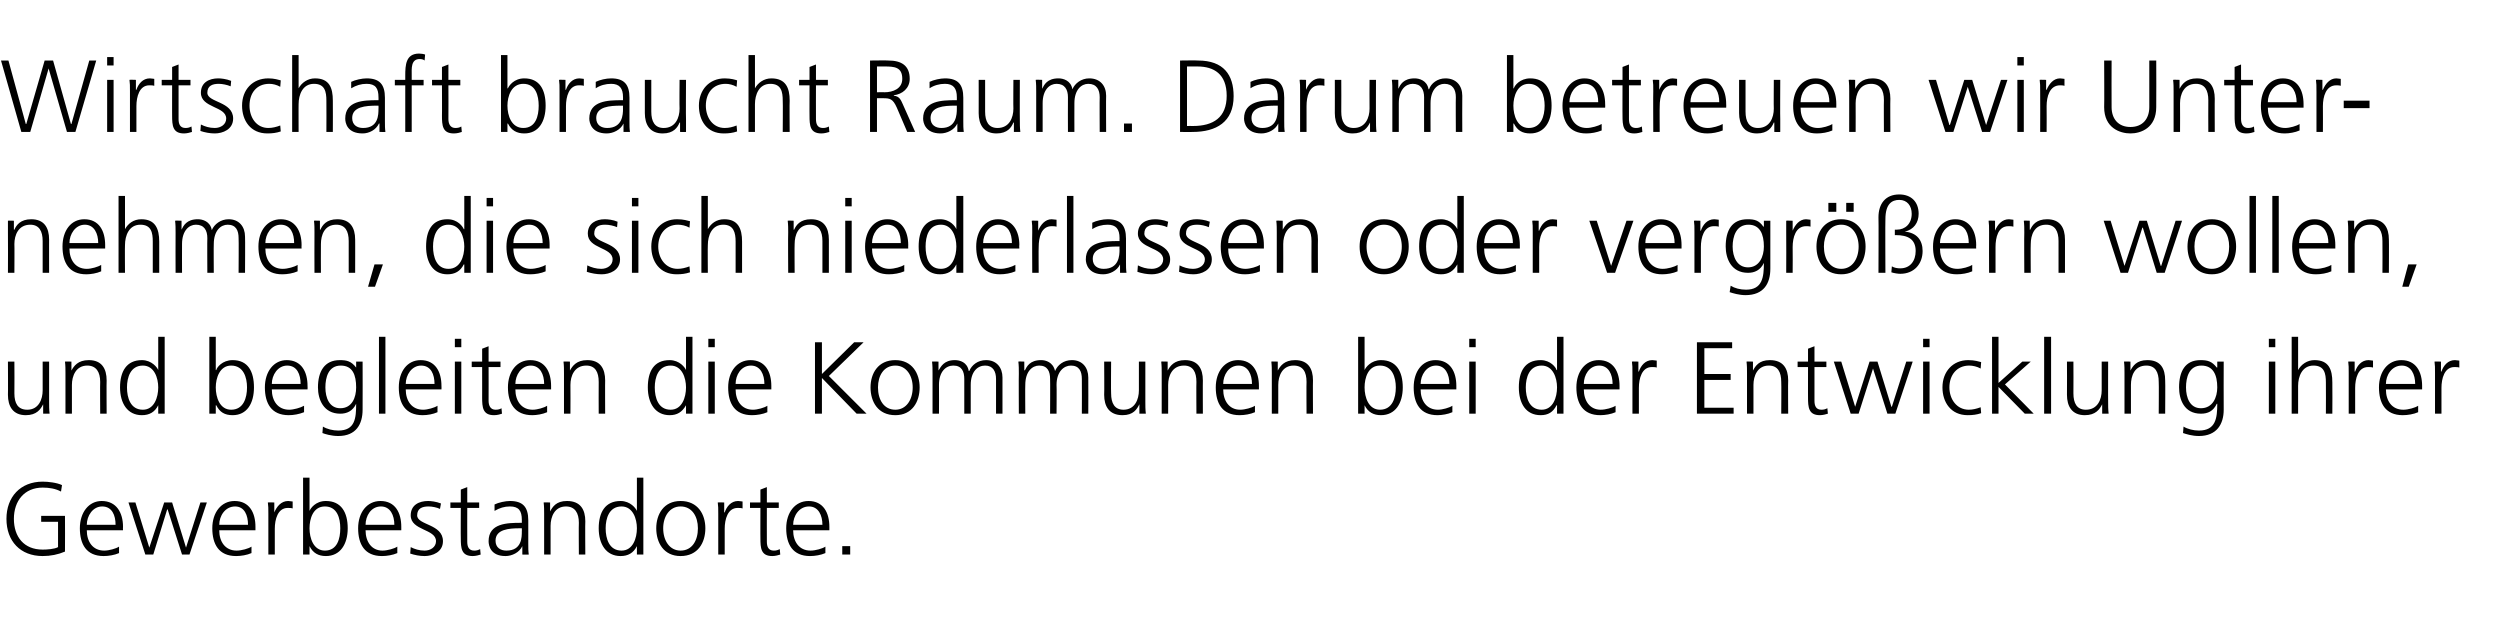 <?xml version="1.0" standalone="no"?><!DOCTYPE svg PUBLIC "-//W3C//DTD SVG 1.1//EN" "http://www.w3.org/Graphics/SVG/1.1/DTD/svg11.dtd"><svg xmlns="http://www.w3.org/2000/svg" version="1.1" width="504px" height="129.1px" viewBox="0 -2 504 129.1" style="top:-2px"><desc>Wirtschaft braucht Raum Darum betreuen wir Unternehmen, die sich niederlassen oder vergrößern wollen, und begleiten</desc><defs/><g id="Polygon65893"><path d="m11.7 103.2H8.3V102h4.8s.03 7.18 0 7.2c-1.4.6-2.9.9-4.5.9c-4.5 0-7.3-3-7.3-7.5c0-4.4 2.8-7.5 7.3-7.5c1.1 0 2.9.2 3.9.7l-.2 1.3c-1.1-.6-2.4-.8-3.7-.8c-3.7 0-5.8 2.7-5.8 6.3c0 3.6 2 6.2 5.8 6.2c.9 0 2.4-.1 3.1-.5v-5.1zm12.3 6.3c-.9.4-2.1.6-3.1.6c-3.5 0-4.8-2.4-4.8-5.6c0-3.2 1.8-5.5 4.4-5.5c3 0 4.3 2.4 4.3 5.2c-.04.05 0 .7 0 .7h-7.3c0 2.3 1.2 4.1 3.5 4.1c1 0 2.4-.4 3-.8v1.3zm-.7-5.7c0-1.9-.7-3.7-2.7-3.7c-1.9 0-3.1 1.9-3.1 3.7h5.8zm14.9 6h-1.5l-2.9-9.1h-.1l-2.8 9.1h-1.6l-3.4-10.5h1.4l2.8 9.1l3-9.1h1.6l2.8 9.1l2.9-9.1h1.3l-3.5 10.5zm12.5-.3c-.9.4-2.1.6-3.1.6c-3.5 0-4.8-2.4-4.8-5.6c0-3.2 1.8-5.5 4.5-5.5c3 0 4.2 2.4 4.2 5.2c-.02.05 0 .7 0 .7h-7.3c0 2.3 1.2 4.1 3.5 4.1c1 0 2.4-.4 3-.8v1.3zm-.7-5.7c0-1.9-.7-3.7-2.6-3.7c-2 0-3.2 1.9-3.2 3.7h5.8zm4.1-2.2c0-1.1 0-1.6-.1-2.3c0-.05 1.3 0 1.3 0v2s.05-.02 0 0c.5-1.2 1.4-2.3 2.8-2.3c.3 0 .6.1.9.1v1.4c-.3-.1-.6-.1-1-.1c-2 0-2.6 2.3-2.6 4.2v5.2h-1.3v-8.2zm7-7.3h1.3v6.7s.01.03 0 0c.2-.5 1.2-2 3.3-2c3.1 0 4.4 2.3 4.4 5.5c0 3.2-1.5 5.6-4.4 5.6c-1.5 0-2.6-.6-3.3-2c.01.05 0 0 0 0v1.7h-1.3V94.3zm4.4 5.8c-2.4 0-3.1 2.5-3.1 4.4c0 2 .8 4.5 3.1 4.5c2.5 0 3.1-2.4 3.1-4.5c0-2-.6-4.4-3.1-4.4zm14.6 9.4c-.9.4-2.1.6-3.1.6c-3.5 0-4.8-2.4-4.8-5.6c0-3.2 1.8-5.5 4.5-5.5c3 0 4.2 2.4 4.2 5.2v.7s-7.24.01-7.2 0c0 2.3 1.2 4.1 3.4 4.1c1 0 2.4-.4 3-.8v1.3zm-.6-5.7c0-1.9-.8-3.7-2.7-3.7c-2 0-3.1 1.9-3.1 3.7h5.8zm3.3 4.5c.8.4 1.7.7 2.8.7c1.2 0 2.3-.7 2.3-1.9c0-2.5-5.1-2.1-5.1-5.2c0-2.1 1.7-2.9 3.5-2.9c.5 0 1.6.1 2.6.5l-.2 1.1c-.6-.3-1.6-.5-2.3-.5c-1.3 0-2.3.4-2.3 1.8c0 2 5.2 1.7 5.2 5.2c0 2.2-2.1 3-3.7 3c-1 0-2-.2-2.9-.5l.1-1.3zm13.8-7.9h-2.4s-.02 6.81 0 6.8c0 1 .3 1.8 1.4 1.8c.5 0 .8-.1 1.2-.3l.1 1.1c-.3.1-1 .3-1.6.3c-2.3 0-2.4-1.6-2.4-3.6c-.03.05 0-6.1 0-6.1h-2.1v-1.1h2.1v-2.6l1.3-.5v3.1h2.4v1.1zm8.7 7.7s0 .03 0 0c-.6 1.3-2.1 2-3.4 2c-3 0-3.4-2.1-3.4-3c0-3.6 3.7-3.7 6.5-3.7c-.03-.02.2 0 .2 0c0 0 .02-.56 0-.6c0-1.8-.6-2.7-2.4-2.7c-1.1 0-2.1.3-3.1.9v-1.3c.8-.4 2.2-.7 3.1-.7c2.6 0 3.7 1.2 3.7 3.9v4.7c0 .9 0 1.5.1 2.2c.02.02-1.3 0-1.3 0v-1.7zm-.1-3.6h-.4c-2.2 0-4.9.2-4.9 2.5c0 1.4 1 2 2.2 2c3.1 0 3.1-2.7 3.1-3.9c.02.04 0-.6 0-.6zm4.5-2.8c0-.8 0-1.6-.1-2.4c.02-.05 1.3 0 1.3 0v1.8s.02.04 0 0c.5-.9 1.2-2.1 3.4-2.1c2.7 0 3.7 1.7 3.7 4.1c-.05-.04 0 6.7 0 6.7h-1.3s-.05-6.4 0-6.4c0-2-.8-3.3-2.6-3.3c-2.3 0-3.1 2.1-3.1 3.9v5.8h-1.3v-8.1zm20 8.1h-1.3v-1.7s-.04.05 0 0c-.7 1.4-1.8 2-3.3 2c-2.9 0-4.4-2.4-4.4-5.6c0-3.2 1.3-5.5 4.4-5.5c2 0 3.1 1.5 3.3 2c-.04.03 0 0 0 0v-6.7h1.3v15.5zm-4.4-.8c2.3 0 3.1-2.5 3.1-4.5c0-1.9-.8-4.4-3.1-4.4c-2.5 0-3.2 2.4-3.2 4.4c0 2.1.7 4.5 3.2 4.5zm11.9-10c3.5 0 5 2.7 5 5.5c0 2.9-1.5 5.6-5 5.6c-3.4 0-4.9-2.7-4.9-5.6c0-2.8 1.5-5.5 4.9-5.5zm0 10c2.3 0 3.5-2 3.5-4.5c0-2.4-1.2-4.4-3.5-4.4c-2.2 0-3.5 2-3.5 4.4c0 2.5 1.3 4.5 3.5 4.5zm7.6-7.4c0-1.1 0-1.6-.1-2.3c.02-.05 1.3 0 1.3 0v2s.06-.02.1 0c.4-1.2 1.3-2.3 2.7-2.3c.3 0 .7.1.9.1v1.4c-.3-.1-.6-.1-1-.1c-2 0-2.6 2.3-2.6 4.2v5.2h-1.3v-8.2zm12.2-1.2h-2.4s-.02 6.81 0 6.8c0 1 .3 1.8 1.4 1.8c.5 0 .8-.1 1.2-.3l.1 1.1c-.3.1-1 .3-1.6.3c-2.3 0-2.4-1.6-2.4-3.6c-.02.05 0-6.1 0-6.1h-2.1v-1.1h2.1v-2.6l1.3-.5v3.1h2.4v1.1zm9.4 9.1c-.9.4-2.1.6-3.1.6c-3.5 0-4.8-2.4-4.8-5.6c0-3.2 1.8-5.5 4.5-5.5c3 0 4.2 2.4 4.2 5.2c-.02.05 0 .7 0 .7h-7.3c0 2.3 1.2 4.1 3.5 4.1c1 0 2.4-.4 3-.8v1.3zm-.6-5.7c0-1.9-.8-3.7-2.7-3.7c-2 0-3.2 1.9-3.2 3.7h5.9zm4 4.3h1.6v1.7h-1.6v-1.7z" stroke="none" fill="#000"/></g><g id="Polygon65892"><path d="m9.9 78.9c0 .8 0 1.7.1 2.5c-.03.02-1.3 0-1.3 0v-1.9s-.03.04 0 0c-.5 1-1.3 2.2-3.5 2.2c-2.6 0-3.6-1.8-3.6-4.1c.04.01 0-6.7 0-6.7h1.3s.04 6.38 0 6.4c0 2 .7 3.3 2.6 3.3c2.3 0 3.1-2.1 3.1-3.9v-5.8h1.3v8zm3.3-5.6c0-.8 0-1.6-.1-2.4c.03-.05 1.3 0 1.3 0v1.8s.03.04 0 0c.5-.9 1.3-2.1 3.5-2.1c2.6 0 3.6 1.7 3.6 4.1c-.04-.04 0 6.7 0 6.7h-1.3s-.04-6.4 0-6.4c0-2-.8-3.3-2.6-3.3c-2.3 0-3.1 2.1-3.1 3.9v5.8h-1.3v-8.1zm20 8.1h-1.3v-1.7s-.03.05 0 0c-.7 1.4-1.8 2-3.3 2c-2.9 0-4.4-2.4-4.4-5.6c0-3.2 1.3-5.5 4.4-5.5c2 0 3.1 1.5 3.3 2c-.03.03 0 0 0 0v-6.7h1.3v15.5zm-4.4-.8c2.3 0 3.1-2.5 3.1-4.5c0-1.9-.8-4.4-3.1-4.4c-2.5 0-3.2 2.4-3.2 4.4c0 2.1.7 4.5 3.2 4.5zm13.4-14.7h1.3v6.7s.06.03.1 0c.1-.5 1.2-2 3.3-2c3.1 0 4.3 2.3 4.3 5.5c0 3.2-1.4 5.6-4.3 5.6c-1.6 0-2.6-.6-3.3-2c-.04.05-.1 0-.1 0v1.7h-1.3V65.9zm4.4 5.8c-2.3 0-3.1 2.5-3.1 4.4c0 2 .8 4.5 3.1 4.5c2.5 0 3.2-2.4 3.2-4.5c0-2-.7-4.4-3.2-4.4zm14.7 9.4c-1 .4-2.1.6-3.1.6c-3.5 0-4.8-2.4-4.8-5.6c0-3.2 1.8-5.5 4.4-5.5c3 0 4.2 2.4 4.2 5.2c.04.05 0 .7 0 .7c0 0-7.19.01-7.2 0c0 2.3 1.2 4.1 3.5 4.1c.9 0 2.3-.4 3-.8v1.3zm-.7-5.7c0-1.9-.7-3.7-2.7-3.7c-1.9 0-3.1 1.9-3.1 3.7h5.8zm8 4.9c2.4 0 3.2-2.2 3.2-4.2c0-2.5-.7-4.4-3.1-4.4c-2.5 0-3.1 2.4-3.1 4.4c0 2.1.8 4.2 3 4.2zm4.5.3c0 2.9-1.3 5.3-4.9 5.3c-1.4 0-2.7-.4-3.2-.6l.1-1.3c.8.5 2 .8 3.1.8c3.4 0 3.6-2.5 3.6-5.4c-.7 1.5-1.9 2-3.2 2c-3.4 0-4.5-2.9-4.5-5.3c0-3.2 1.3-5.5 4.4-5.5c1.4 0 2.3.2 3.3 1.5c-.02-.05 0 0 0 0v-1.2h1.3s.03 9.66 0 9.7zm3.3-14.7h1.3v15.5h-1.3V65.9zm11.8 15.2c-.9.4-2 .6-3 .6c-3.5 0-4.8-2.4-4.8-5.6c0-3.2 1.7-5.5 4.4-5.5c3 0 4.2 2.4 4.2 5.2c.03.05 0 .7 0 .7c0 0-7.2.01-7.2 0c0 2.3 1.2 4.1 3.5 4.1c.9 0 2.3-.4 2.9-.8v1.3zm-.6-5.7c0-1.9-.7-3.7-2.7-3.7c-1.9 0-3.1 1.9-3.1 3.7h5.8zm4.1-4.5h1.3v10.5h-1.3V70.9zM93 68h-1.3v-1.7h1.3v1.7zm7.9 4h-2.4s.02 6.81 0 6.8c0 1 .4 1.8 1.4 1.8c.5 0 .9-.1 1.2-.3l.1 1.1c-.3.1-.9.3-1.6.3c-2.3 0-2.4-1.6-2.4-3.6c.01.05 0-6.1 0-6.1h-2.1v-1.1h2.1v-2.6l1.3-.5v3.1h2.4v1.1zm9.4 9.1c-.9.4-2.1.6-3 .6c-3.5 0-4.9-2.4-4.9-5.6c0-3.2 1.8-5.5 4.5-5.5c3 0 4.2 2.4 4.2 5.2v.7s-7.22.01-7.2 0c0 2.3 1.2 4.1 3.5 4.1c.9 0 2.3-.4 2.9-.8v1.3zm-.6-5.7c0-1.9-.8-3.7-2.7-3.7c-1.9 0-3.1 1.9-3.1 3.7h5.8zm4-2.1c0-.8 0-1.6-.1-2.4c.04-.05 1.3 0 1.3 0v1.8s.04.04 0 0c.5-.9 1.3-2.1 3.5-2.1c2.6 0 3.6 1.7 3.6 4.1c-.03-.04 0 6.7 0 6.7h-1.3s-.03-6.4 0-6.4c0-2-.7-3.3-2.5-3.3c-2.4 0-3.2 2.1-3.2 3.9c.03-.02 0 5.8 0 5.8h-1.3s.02-8.06 0-8.1zm25.9 8.1h-1.3v-1.7s-.05.05 0 0c-.8 1.4-1.8 2-3.3 2c-2.9 0-4.4-2.4-4.4-5.6c0-3.2 1.2-5.5 4.4-5.5c2 0 3.1 1.5 3.3 2c-.05.03 0 0 0 0v-6.7h1.3v15.5zm-4.4-.8c2.3 0 3.1-2.5 3.1-4.5c0-1.9-.8-4.4-3.1-4.4c-2.5 0-3.2 2.4-3.2 4.4c0 2.1.7 4.5 3.2 4.5zm7.6-9.7h1.3v10.5h-1.3V70.9zm1.3-2.9h-1.3v-1.7h1.3v1.7zm10.6 13.1c-.9.4-2.1.6-3.1.6c-3.5 0-4.8-2.4-4.8-5.6c0-3.2 1.8-5.5 4.5-5.5c3 0 4.2 2.4 4.2 5.2v.7s-7.23.01-7.2 0c0 2.3 1.2 4.1 3.5 4.1c.9 0 2.3-.4 2.9-.8v1.3zm-.6-5.7c0-1.9-.8-3.7-2.7-3.7c-2 0-3.1 1.9-3.1 3.7h5.8zm10.2-8.4h1.4v6.4l6.5-6.4h1.9l-7 6.8l7.6 7.6h-2l-7-7.2v7.2h-1.4V67zm16.2 3.6c3.4 0 4.9 2.7 4.9 5.5c0 2.9-1.5 5.6-4.9 5.6c-3.5 0-5-2.7-5-5.6c0-2.8 1.5-5.5 5-5.5zm0 10c2.2 0 3.5-2 3.5-4.5c0-2.4-1.3-4.4-3.5-4.4c-2.3 0-3.5 2-3.5 4.4c0 2.5 1.2 4.5 3.5 4.5zm20.3.8v-7c0-1.5-.6-2.7-2.2-2.7c-1.5 0-2.9 1.2-2.9 3.9v5.8h-1.3v-7c0-1.5-.5-2.7-2.2-2.7c-1.5 0-2.9 1.2-2.9 3.9c.03-.02 0 5.8 0 5.8H188s.02-8.06 0-8.1c0-.8 0-1.6-.1-2.4c.04-.05 1.3 0 1.3 0v1.7s.04.05 0 .1c.5-.8 1.1-2.1 3.3-2.1c1 0 2.5.4 2.8 2.2h.1c.5-1.2 1.7-2.2 3.4-2.2c2.1 0 3.3 1.5 3.3 3.5v7.3h-1.3zm17.3 0s.03-7.01 0-7c0-1.5-.5-2.7-2.2-2.7c-1.4 0-2.9 1.2-2.9 3.9c.05-.02 0 5.8 0 5.8h-1.3s.04-7.01 0-7c0-1.5-.5-2.7-2.2-2.7c-1.4 0-2.8 1.2-2.8 3.9c-.04-.02 0 5.8 0 5.8h-1.3s-.04-8.06 0-8.1c0-.8 0-1.6-.1-2.4c-.03-.05 1.2 0 1.2 0v1.7s.08.05.1.1c.4-.8 1-2.1 3.3-2.1c.9 0 2.4.4 2.8 2.2c.5-1.2 1.7-2.2 3.4-2.2c2.1 0 3.3 1.5 3.3 3.5c.03.05 0 7.3 0 7.3h-1.3zm12.8-2.5c0 .8 0 1.7.1 2.5c-.02.02-1.3 0-1.3 0v-1.9s-.02.04 0 0c-.5 1-1.2 2.2-3.4 2.2c-2.7 0-3.7-1.8-3.7-4.1c.05.01 0-6.7 0-6.7h1.4s-.05 6.38 0 6.4c0 2 .7 3.3 2.5 3.3c2.3 0 3.1-2.1 3.1-3.9v-5.8h1.3v8zm3.3-5.6c0-.8 0-1.6-.1-2.4c.03-.05 1.3 0 1.3 0v1.8s.04.04 0 0c.5-.9 1.3-2.1 3.5-2.1c2.6 0 3.6 1.7 3.6 4.1c-.03-.04 0 6.7 0 6.7h-1.3s-.04-6.4 0-6.4c0-2-.7-3.3-2.5-3.3c-2.4 0-3.2 2.1-3.2 3.9c.02-.02 0 5.8 0 5.8h-1.3s.02-8.06 0-8.1zm18.8 7.8c-.9.4-2.1.6-3.1.6c-3.5 0-4.8-2.4-4.8-5.6c0-3.2 1.8-5.5 4.5-5.5c3 0 4.2 2.4 4.2 5.2v.7s-7.24.01-7.2 0c0 2.3 1.2 4.1 3.4 4.1c1 0 2.4-.4 3-.8v1.3zm-.6-5.7c0-1.9-.8-3.7-2.7-3.7c-2 0-3.1 1.9-3.1 3.7h5.8zm4-2.1c0-.8 0-1.6-.1-2.4c.03-.05 1.3 0 1.3 0v1.8s.03.04 0 0c.5-.9 1.3-2.1 3.5-2.1c2.6 0 3.6 1.7 3.6 4.1c-.04-.04 0 6.7 0 6.7h-1.3s-.04-6.4 0-6.4c0-2-.7-3.3-2.6-3.3c-2.3 0-3.1 2.1-3.1 3.9v5.8h-1.3v-8.1zm17.4-7.4h1.3v6.7s.03.03 0 0c.2-.5 1.3-2 3.3-2c3.1 0 4.4 2.3 4.4 5.5c0 3.2-1.5 5.6-4.4 5.6c-1.5 0-2.6-.6-3.3-2c.03.05 0 0 0 0v1.7h-1.3V65.9zm4.4 5.8c-2.4 0-3.1 2.5-3.1 4.4c0 2 .8 4.5 3.1 4.5c2.5 0 3.2-2.4 3.2-4.5c0-2-.7-4.4-3.2-4.4zm14.6 9.4c-.9.4-2.1.6-3 .6c-3.5 0-4.8-2.4-4.8-5.6c0-3.2 1.7-5.5 4.4-5.5c3 0 4.2 2.4 4.2 5.2c.02.05 0 .7 0 .7c0 0-7.22.01-7.2 0c0 2.3 1.2 4.1 3.5 4.1c.9 0 2.3-.4 2.9-.8v1.3zm-.6-5.7c0-1.9-.8-3.7-2.7-3.7c-1.9 0-3.1 1.9-3.1 3.7h5.8zm4-4.5h1.3v10.5h-1.3V70.9zm1.3-2.9h-1.3v-1.7h1.3v1.7zm17.7 13.4h-1.3v-1.7s-.05.05-.1 0c-.7 1.4-1.7 2-3.2 2c-3 0-4.4-2.4-4.4-5.6c0-3.2 1.2-5.5 4.4-5.5c2 0 3.1 1.5 3.2 2c.05.03.1 0 .1 0v-6.7h1.3v15.5zm-4.4-.8c2.3 0 3.1-2.5 3.1-4.5c0-1.9-.8-4.4-3.1-4.4c-2.5 0-3.2 2.4-3.2 4.4c0 2.1.7 4.5 3.2 4.5zm14.9.5c-.9.4-2.1.6-3.1.6c-3.5 0-4.8-2.4-4.8-5.6c0-3.2 1.8-5.5 4.5-5.5c3 0 4.2 2.4 4.2 5.2v.7s-7.25.01-7.2 0c0 2.3 1.2 4.1 3.4 4.1c1 0 2.4-.4 3-.8v1.3zm-.6-5.7c0-1.9-.8-3.7-2.7-3.7c-2 0-3.1 1.9-3.1 3.7h5.8zm4-2.2c0-1.1 0-1.6-.1-2.3c.02-.05 1.3 0 1.3 0v2s.06-.02.1 0c.4-1.2 1.3-2.3 2.7-2.3c.3 0 .7.1.9.1v1.4c-.3-.1-.6-.1-1-.1c-2 0-2.6 2.3-2.6 4.2v5.2h-1.3v-8.2zm13-6.2h7.1v1.2h-5.6v5.2h5.3v1.2h-5.3v5.6h5.9v1.2h-7.4V67zm10.1 6.3c0-.8 0-1.6-.1-2.4c.02-.05 1.3 0 1.3 0v1.8s.02.04 0 0c.5-.9 1.2-2.1 3.4-2.1c2.7 0 3.7 1.7 3.7 4.1c-.05-.04 0 6.7 0 6.7h-1.4s.05-6.4 0-6.4c0-2-.7-3.3-2.5-3.3c-2.3 0-3.1 2.1-3.1 3.9v5.8h-1.3v-8.1zm16-1.3h-2.4v6.8c0 1 .3 1.8 1.4 1.8c.5 0 .8-.1 1.2-.3l.1 1.1c-.3.1-1 .3-1.6.3c-2.3 0-2.4-1.6-2.4-3.6c-.01.05 0-6.1 0-6.1h-2.1v-1.1h2.1v-2.6l1.3-.5v3.1h2.4v1.1zm13.9 9.4h-1.6l-2.9-9.1l-2.9 9.1h-1.6l-3.4-10.5h1.5L374 80l2.9-9.1h1.6l2.8 9.1h.1l2.9-9.1h1.3l-3.5 10.5zm5.6-10.5h1.3v10.5h-1.3V70.9zM389 68h-1.3v-1.7h1.3v1.7zm10.3 4.3c-.7-.4-1.6-.6-2.3-.6c-2.5 0-4 1.9-4 4.4c0 2.4 1.5 4.5 3.9 4.5c.8 0 1.6-.2 2.4-.5l.1 1.2c-.9.3-1.7.4-2.7.4c-3.4 0-5.1-2.6-5.1-5.6c0-3.2 2.1-5.5 5.2-5.5c1.3 0 2.2.3 2.6.4l-.1 1.3zm2.3-6.4h1.3v9.3l4.8-4.3h1.7l-5.2 4.6l5.8 5.9h-1.8l-5.3-5.4v5.4h-1.3V65.9zm10.5 0h1.4v15.5h-1.4V65.9zm12.9 13c0 .8 0 1.7.1 2.5c-.04.02-1.3 0-1.3 0v-1.9s-.04.04 0 0c-.5 1-1.3 2.2-3.5 2.2c-2.6 0-3.6-1.8-3.6-4.1c.03.01 0-6.7 0-6.7h1.3s.03 6.38 0 6.4c0 2 .7 3.3 2.5 3.3c2.4 0 3.2-2.1 3.2-3.9c-.02 0 0-5.8 0-5.8h1.3s-.02 8.04 0 8zm3.3-5.6c0-.8 0-1.6-.1-2.4c.02-.05 1.3 0 1.3 0v1.8s.02.04 0 0c.5-.9 1.2-2.1 3.4-2.1c2.7 0 3.6 1.7 3.6 4.1c.05-.04 0 6.7 0 6.7h-1.3s.05-6.4 0-6.4c0-2-.7-3.3-2.5-3.3c-2.4 0-3.1 2.1-3.1 3.9v5.8h-1.3v-8.1zm15.4 7c2.4 0 3.3-2.2 3.3-4.2c0-2.5-.8-4.4-3.2-4.4c-2.5 0-3.1 2.4-3.1 4.4c0 2.1.8 4.2 3 4.2zm4.6.3c0 2.9-1.4 5.3-5 5.3c-1.4 0-2.6-.4-3.2-.6l.1-1.3c.8.5 2 .8 3.1.8c3.4 0 3.7-2.5 3.7-5.4h-.1c-.7 1.5-1.8 2-3.2 2c-3.4 0-4.4-2.9-4.4-5.3c0-3.2 1.2-5.5 4.3-5.5c1.4 0 2.3.2 3.3 1.5c.02-.05.1 0 .1 0v-1.2h1.3s-.03 9.66 0 9.7zm9.1-9.7h1.3v10.5h-1.3V70.9zm1.3-2.9h-1.3v-1.7h1.3v1.7zm3.3-2.1h1.3v6.7s.03.03 0 0c.6-1.1 1.8-2 3.3-2c2.9 0 3.6 1.9 3.6 4.5c.04 0 0 6.3 0 6.3h-1.3s.03-6.28 0-6.3c0-1.8-.3-3.4-2.5-3.4c-2.3 0-3.1 2.2-3.1 4.1v5.6H462V65.9zm11.5 7.3c0-1.1 0-1.6-.1-2.3c.02-.05 1.3 0 1.3 0v2s.06-.02.1 0c.4-1.2 1.3-2.3 2.7-2.3c.3 0 .7.1.9.1v1.4c-.3-.1-.6-.1-1-.1c-2 0-2.6 2.3-2.6 4.2v5.2h-1.3v-8.2zm14 7.9c-.9.4-2.1.6-3.1.6c-3.5 0-4.8-2.4-4.8-5.6c0-3.2 1.8-5.5 4.5-5.5c3 0 4.2 2.4 4.2 5.2c-.02.05 0 .7 0 .7H481c0 2.3 1.2 4.1 3.5 4.1c1 0 2.4-.4 3-.8v1.3zm-.6-5.7c0-1.9-.8-3.7-2.7-3.7c-2 0-3.2 1.9-3.2 3.7h5.9zm4-2.2c0-1.1 0-1.6-.1-2.3c.01-.05 1.3 0 1.3 0v2s.05-.02.1 0c.4-1.2 1.3-2.3 2.7-2.3c.3 0 .7.1.9.1v1.4c-.3-.1-.6-.1-1-.1c-2 0-2.6 2.3-2.6 4.2v5.2h-1.3v-8.2z" stroke="none" fill="#000"/></g><g id="Polygon65891"><path d="m1.6 44.9v-2.4c-.04-.05 1.2 0 1.2 0v1.8s.06.04.1 0c.4-.9 1.2-2.1 3.4-2.1c2.6 0 3.6 1.7 3.6 4.1c-.01-.04 0 6.7 0 6.7H8.6v-6.4c0-2-.7-3.3-2.5-3.3c-2.4 0-3.2 2.1-3.2 3.9c.04-.02 0 5.8 0 5.8H1.6s.04-8.06 0-8.1zm18.8 7.8c-.9.4-2.1.6-3 .6c-3.5 0-4.8-2.4-4.8-5.6c0-3.2 1.7-5.5 4.4-5.5c3 0 4.2 2.4 4.2 5.2c.02.05 0 .7 0 .7c0 0-7.21.01-7.2 0c0 2.3 1.2 4.1 3.5 4.1c.9 0 2.3-.4 2.9-.8v1.3zm-.6-5.7c0-1.9-.8-3.7-2.7-3.7c-1.9 0-3.1 1.9-3.1 3.7h5.8zm4.1-9.5h1.3v6.7s0 .03 0 0c.6-1.1 1.7-2 3.3-2c2.8 0 3.6 1.9 3.6 4.5v6.3h-1.3v-6.3c0-1.8-.3-3.4-2.5-3.4c-2.3 0-3.1 2.2-3.1 4.1c-.04-.04 0 5.6 0 5.6h-1.3V37.5zM48.1 53s.05-7.01 0-7c0-1.5-.5-2.7-2.2-2.7c-1.4 0-2.8 1.2-2.8 3.9c-.04-.02 0 5.8 0 5.8h-1.3s-.04-7.01 0-7c0-1.5-.6-2.7-2.3-2.7c-1.4 0-2.8 1.2-2.8 3.9c-.02-.02 0 5.8 0 5.8h-1.3s-.03-8.06 0-8.1c0-.8 0-1.6-.1-2.4c-.01-.05 1.3 0 1.3 0v1.8c.4-.8 1-2.1 3.3-2.1c.9 0 2.5.4 2.8 2.2c.5-1.2 1.8-2.2 3.4-2.2c2.1 0 3.3 1.5 3.3 3.5c.05.05 0 7.3 0 7.3h-1.3zm11.9-.3c-.9.4-2.1.6-3.1.6c-3.5 0-4.8-2.4-4.8-5.6c0-3.2 1.8-5.5 4.5-5.5c2.9 0 4.2 2.4 4.2 5.2c-.04.05 0 .7 0 .7h-7.3c0 2.3 1.2 4.1 3.5 4.1c1 0 2.4-.4 3-.8v1.3zm-.7-5.7c0-1.9-.7-3.7-2.7-3.7c-1.9 0-3.1 1.9-3.1 3.7h5.8zm4.1-2.1c0-.8 0-1.6-.1-2.4c-.01-.05 1.2 0 1.2 0v1.8s.09.04.1 0c.4-.9 1.2-2.1 3.4-2.1c2.6 0 3.6 1.7 3.6 4.1c.02-.04 0 6.7 0 6.7h-1.3s.02-6.4 0-6.4c0-2-.7-3.3-2.5-3.3c-2.4 0-3.1 2.1-3.1 3.9c-.03-.02 0 5.8 0 5.8h-1.3s-.03-8.06 0-8.1zm12.1 6.4h1.7l-1.6 4.5h-1.4l1.3-4.5zM94.9 53h-1.3v-1.7s-.07.05-.1 0c-.7 1.4-1.8 2-3.3 2c-2.9 0-4.3-2.4-4.3-5.6c0-3.2 1.2-5.5 4.3-5.5c2.1 0 3.1 1.5 3.3 2c.03.03.1 0 .1 0v-6.7h1.3V53zm-4.5-.8c2.4 0 3.2-2.5 3.2-4.5c0-1.9-.8-4.4-3.2-4.4c-2.4 0-3.1 2.4-3.1 4.4c0 2.1.7 4.5 3.1 4.5zm7.7-9.7h1.3V53h-1.3V42.5zm1.3-2.9h-1.3v-1.7h1.3v1.7zM110 52.7c-.9.4-2.1.6-3.1.6c-3.5 0-4.8-2.4-4.8-5.6c0-3.2 1.8-5.5 4.5-5.5c3 0 4.2 2.4 4.2 5.2c-.02.05 0 .7 0 .7h-7.3c0 2.3 1.3 4.1 3.5 4.1c1 0 2.4-.4 3-.8v1.3zm-.6-5.7c0-1.9-.8-3.7-2.7-3.7c-2 0-3.2 1.9-3.2 3.7h5.9zm9 4.5c.8.4 1.8.7 2.8.7c1.2 0 2.3-.7 2.3-1.9c0-2.5-5-2.1-5-5.2c0-2.1 1.7-2.9 3.4-2.9c.6 0 1.7.1 2.6.5l-.1 1.1c-.7-.3-1.6-.5-2.4-.5c-1.3 0-2.2.4-2.2 1.8c0 2 5.2 1.7 5.2 5.2c0 2.2-2.1 3-3.7 3c-1 0-2.1-.2-3-.5l.1-1.3zm9-9h1.3V53h-1.3V42.5zm1.3-2.9h-1.3v-1.7h1.3v1.7zm10.3 4.3c-.7-.4-1.6-.6-2.3-.6c-2.5 0-4 1.9-4 4.4c0 2.4 1.5 4.5 3.9 4.5c.8 0 1.6-.2 2.4-.5l.1 1.2c-.9.3-1.7.4-2.7.4c-3.4 0-5.1-2.6-5.1-5.6c0-3.2 2.1-5.5 5.2-5.5c1.3 0 2.2.3 2.6.4l-.1 1.3zm2.4-6.4h1.3v6.7s0 .03 0 0c.6-1.1 1.7-2 3.3-2c2.8 0 3.6 1.9 3.6 4.5v6.3h-1.3v-6.3c0-1.8-.4-3.4-2.5-3.4c-2.3 0-3.1 2.2-3.1 4.1c-.04-.04 0 5.6 0 5.6h-1.3V37.5zm17.5 7.4c0-.8 0-1.6-.1-2.4c-.03-.05 1.2 0 1.2 0v1.8s.07.04.1 0c.4-.9 1.2-2.1 3.4-2.1c2.6 0 3.6 1.7 3.6 4.1v6.7h-1.3v-6.4c0-2-.7-3.3-2.5-3.3c-2.4 0-3.1 2.1-3.1 3.9c-.04-.02 0 5.8 0 5.8h-1.3s-.05-8.06 0-8.1zm11.5-2.4h1.3V53h-1.3V42.5zm1.3-2.9h-1.3v-1.7h1.3v1.7zm10.6 13.1c-.9.4-2.1.6-3.1.6c-3.5 0-4.8-2.4-4.8-5.6c0-3.2 1.8-5.5 4.5-5.5c2.9 0 4.2 2.4 4.2 5.2c-.03.05 0 .7 0 .7h-7.3c0 2.3 1.2 4.1 3.5 4.1c1 0 2.4-.4 3-.8v1.3zm-.7-5.7c0-1.9-.7-3.7-2.7-3.7c-1.9 0-3.1 1.9-3.1 3.7h5.8zm12.6 6h-1.4v-1.7s.01.05 0 0c-.7 1.4-1.8 2-3.3 2c-2.9 0-4.3-2.4-4.3-5.6c0-3.2 1.2-5.5 4.3-5.5c2.1 0 3.1 1.5 3.3 2c.01.03 0 0 0 0v-6.7h1.4V53zm-4.5-.8c2.3 0 3.1-2.5 3.1-4.5c0-1.9-.8-4.4-3.1-4.4c-2.5 0-3.1 2.4-3.1 4.4c0 2.1.6 4.5 3.1 4.5zm15 .5c-.9.4-2.1.6-3.1.6c-3.5 0-4.8-2.4-4.8-5.6c0-3.2 1.8-5.5 4.4-5.5c3 0 4.3 2.4 4.3 5.2c-.05.05 0 .7 0 .7h-7.3c0 2.3 1.2 4.1 3.5 4.1c1 0 2.3-.4 3-.8v1.3zM204 47c0-1.9-.7-3.7-2.7-3.7c-1.9 0-3.1 1.9-3.1 3.7h5.8zm4.1-2.2c0-1.1 0-1.6-.1-2.3c-.02-.05 1.3 0 1.3 0v2s.02-.02 0 0c.5-1.2 1.4-2.3 2.7-2.3c.3 0 .7.1 1 .1v1.4c-.3-.1-.7-.1-1-.1c-2.1 0-2.6 2.3-2.6 4.2c-.04 0 0 5.2 0 5.2h-1.3s-.04-8.19 0-8.2zm7-7.3h1.3V53h-1.3V37.5zm10.7 13.8s-.05.03 0 0c-.6 1.3-2.1 2-3.4 2c-3 0-3.5-2.1-3.5-3c0-3.6 3.8-3.7 6.5-3.7c.02-.02.3 0 .3 0c0 0-.03-.56 0-.6c0-1.8-.7-2.7-2.4-2.7c-1.1 0-2.2.3-3.1.9v-1.3c.8-.4 2.1-.7 3.1-.7c2.6 0 3.7 1.2 3.7 3.9v4.7c0 .9 0 1.5.1 2.2c-.02.02-1.3 0-1.3 0v-1.7zm-.1-3.6h-.4c-2.3 0-5 .2-5 2.5c0 1.4 1 2 2.2 2c3.1 0 3.2-2.7 3.2-3.9c-.03.04 0-.6 0-.6zm3.7 3.8c.8.4 1.7.7 2.8.7c1.2 0 2.3-.7 2.3-1.9c0-2.5-5.1-2.1-5.1-5.2c0-2.1 1.7-2.9 3.5-2.9c.5 0 1.6.1 2.6.5l-.2 1.1c-.6-.3-1.6-.5-2.3-.5c-1.3 0-2.3.4-2.3 1.8c0 2 5.2 1.7 5.2 5.2c0 2.2-2.1 3-3.7 3c-1 0-2-.2-2.9-.5l.1-1.3zm8.4 0c.8.4 1.7.7 2.7.7c1.3 0 2.4-.7 2.4-1.9c0-2.5-5.1-2.1-5.1-5.2c0-2.1 1.7-2.9 3.4-2.9c.6 0 1.7.1 2.7.5l-.2 1.1c-.7-.3-1.6-.5-2.3-.5c-1.4 0-2.3.4-2.3 1.8c0 2 5.2 1.7 5.2 5.2c0 2.2-2.1 3-3.7 3c-1 0-2-.2-2.9-.5l.1-1.3zm16.2 1.2c-.9.4-2.1.6-3 .6c-3.6 0-4.9-2.4-4.9-5.6c0-3.2 1.8-5.5 4.5-5.5c3 0 4.2 2.4 4.2 5.2v.7s-7.23.01-7.2 0c0 2.3 1.2 4.1 3.5 4.1c.9 0 2.3-.4 2.9-.8v1.3zm-.6-5.7c0-1.9-.8-3.7-2.7-3.7c-1.9 0-3.1 1.9-3.1 3.7h5.8zm4-2.1c0-.8 0-1.6-.1-2.4c.04-.05 1.3 0 1.3 0v1.8s.04.04 0 0c.5-.9 1.3-2.1 3.5-2.1c2.6 0 3.6 1.7 3.6 4.1c-.03-.04 0 6.7 0 6.7h-1.3s-.03-6.4 0-6.4c0-2-.7-3.3-2.5-3.3c-2.4 0-3.2 2.1-3.2 3.9c.02-.02 0 5.8 0 5.8h-1.3s.02-8.06 0-8.1zm21.6-2.7c3.5 0 5 2.7 5 5.5c0 2.9-1.5 5.6-5 5.6c-3.4 0-4.9-2.7-4.9-5.6c0-2.8 1.5-5.5 4.9-5.5zm0 10c2.3 0 3.6-2 3.6-4.5c0-2.4-1.3-4.4-3.6-4.4c-2.2 0-3.5 2-3.5 4.4c0 2.5 1.3 4.5 3.5 4.5zm16.1.8h-1.3v-1.7s-.05.05 0 0c-.8 1.4-1.8 2-3.3 2c-2.9 0-4.4-2.4-4.4-5.6c0-3.2 1.2-5.5 4.4-5.5c2 0 3.1 1.5 3.3 2c-.05.03 0 0 0 0v-6.7h1.3V53zm-4.4-.8c2.3 0 3.1-2.5 3.1-4.5c0-1.9-.8-4.4-3.1-4.4c-2.5 0-3.2 2.4-3.2 4.4c0 2.1.7 4.5 3.2 4.5zm14.9.5c-.9.4-2.1.6-3.1.6c-3.5 0-4.8-2.4-4.8-5.6c0-3.2 1.8-5.5 4.5-5.5c3 0 4.2 2.4 4.2 5.2v.7s-7.24.01-7.2 0c0 2.3 1.2 4.1 3.4 4.1c1 0 2.4-.4 3-.8v1.3zM305 47c0-1.9-.8-3.7-2.7-3.7c-2 0-3.1 1.9-3.1 3.7h5.8zm4-2.2c0-1.1 0-1.6-.1-2.3c.02-.05 1.3 0 1.3 0v2s.07-.02.1 0c.4-1.2 1.3-2.3 2.7-2.3c.3 0 .7.1.9.1v1.4c-.3-.1-.6-.1-1-.1c-2 0-2.6 2.3-2.6 4.2v5.2H309v-8.2zm16.6 8.2H324l-3.6-10.5h1.5l2.9 9.1l3.1-9.1h1.4L325.6 53zm12.6-.3c-.9.4-2.1.6-3.1.6c-3.5 0-4.8-2.4-4.8-5.6c0-3.2 1.8-5.5 4.5-5.5c3 0 4.2 2.4 4.2 5.2c-.02.05 0 .7 0 .7h-7.3c0 2.3 1.3 4.1 3.5 4.1c1 0 2.4-.4 3-.8v1.3zm-.6-5.7c0-1.9-.8-3.7-2.7-3.7c-2 0-3.2 1.9-3.2 3.7h5.9zm4-2.2c0-1.1 0-1.6-.1-2.3c.01-.05 1.3 0 1.3 0v2s.06-.02.1 0c.4-1.2 1.3-2.3 2.7-2.3c.3 0 .7.1.9.1v1.4c-.3-.1-.6-.1-1-.1c-2 0-2.6 2.3-2.6 4.2v5.2h-1.3v-8.2zm10.8 7.1c2.3 0 3.2-2.2 3.2-4.2c0-2.5-.8-4.4-3.1-4.4c-2.5 0-3.2 2.4-3.2 4.4c0 2.1.9 4.2 3.1 4.2zm4.5.3c0 2.9-1.3 5.3-5 5.3c-1.3 0-2.6-.4-3.2-.6l.2-1.3c.8.5 1.9.8 3.1.8c3.3 0 3.6-2.5 3.6-5.4c-.7 1.5-1.9 2-3.2 2c-3.4 0-4.5-2.9-4.5-5.3c0-3.2 1.2-5.5 4.4-5.5c1.4 0 2.3.2 3.2 1.5c.05-.05.1 0 .1 0v-1.2h1.3v9.7zm3.2-7.4v-2.3c-.05-.05 1.3 0 1.3 0v2s0-.02 0 0c.5-1.2 1.4-2.3 2.7-2.3c.3 0 .7.1.9.1v1.4c-.2-.1-.6-.1-.9-.1c-2.1 0-2.7 2.3-2.7 4.2c.04 0 0 5.2 0 5.2h-1.3s.04-8.19 0-8.2zm12.1-5.9h1.5v1.8h-1.5v-1.8zm-3.6 0h1.6v1.8h-1.6v-1.8zm2.6 3.3c3.4 0 4.9 2.7 4.9 5.5c0 2.9-1.5 5.6-4.9 5.6c-3.5 0-5-2.7-5-5.6c0-2.8 1.5-5.5 5-5.5zm0 10c2.2 0 3.5-2 3.5-4.5c0-2.4-1.3-4.4-3.5-4.4c-2.3 0-3.5 2-3.5 4.4c0 2.5 1.2 4.5 3.5 4.5zm7.5-10.4c0-2.7 1.4-4.6 4.2-4.6c2.4 0 3.9 1.5 3.9 3.9c0 1.8-1 3.2-2.8 3.6c2.4.2 3.6 1.7 3.6 3.9c0 2.6-1.7 4.6-4.5 4.6c-.4 0-1.2-.1-1.8-.3l.1-1.2c.5.3 1.1.4 1.7.4c2 0 3.1-1.5 3.1-3.5c0-2.4-1.6-3.2-4-3.2h-.2v-1.1h.4c1.7 0 3-1.2 3-3.2c0-1.6-.9-2.8-2.5-2.8c-1.5 0-2.8.8-2.8 3.9c-.05.04 0 10.8 0 10.8h-1.4s.05-11.21 0-11.2zm18.9 10.9c-.9.4-2.1.6-3.1.6c-3.5 0-4.8-2.4-4.8-5.6c0-3.2 1.8-5.5 4.5-5.5c2.9 0 4.2 2.4 4.2 5.2c-.04.05 0 .7 0 .7h-7.3c0 2.3 1.2 4.1 3.5 4.1c1 0 2.4-.4 3-.8v1.3zm-.7-5.7c0-1.9-.7-3.7-2.7-3.7c-1.9 0-3.1 1.9-3.1 3.7h5.8zm4.1-2.2c0-1.1 0-1.6-.1-2.3c-.01-.05 1.3 0 1.3 0v2s.03-.02 0 0c.5-1.2 1.4-2.3 2.8-2.3c.3 0 .6.1.9.1v1.4c-.3-.1-.7-.1-1-.1c-2.1 0-2.6 2.3-2.6 4.2c-.02 0 0 5.2 0 5.2H401s-.03-8.19 0-8.2zm7.1.1c0-.8 0-1.6-.1-2.4c-.03-.05 1.2 0 1.2 0v1.8s.08.04.1 0c.4-.9 1.2-2.1 3.4-2.1c2.6 0 3.6 1.7 3.6 4.1c.01-.04 0 6.7 0 6.7H415v-6.4c0-2-.7-3.3-2.5-3.3c-2.4 0-3.1 2.1-3.1 3.9c-.04-.02 0 5.8 0 5.8h-1.3s-.05-8.06 0-8.1zm28.3 8.1h-1.6l-2.8-9.1h-.1L429 53h-1.5l-3.4-10.5h1.4l2.8 9.1l3-9.1h1.5l2.8 9.1h.1l2.9-9.1h1.3L436.4 53zm9.5-10.8c3.4 0 4.9 2.7 4.9 5.5c0 2.9-1.5 5.6-4.9 5.6c-3.4 0-4.9-2.7-4.9-5.6c0-2.8 1.5-5.5 4.9-5.5zm0 10c2.3 0 3.5-2 3.5-4.5c0-2.4-1.2-4.4-3.5-4.4c-2.3 0-3.5 2-3.5 4.4c0 2.5 1.2 4.5 3.5 4.5zm7.6-14.7h1.3V53h-1.3V37.5zm4.6 0h1.3V53h-1.3V37.5zM470 52.7c-.9.4-2.1.6-3.1.6c-3.5 0-4.8-2.4-4.8-5.6c0-3.2 1.8-5.5 4.5-5.5c3 0 4.2 2.4 4.2 5.2c-.02.05 0 .7 0 .7h-7.3c0 2.3 1.2 4.1 3.5 4.1c1 0 2.4-.4 3-.8v1.3zm-.6-5.7c0-1.9-.8-3.7-2.7-3.7c-2 0-3.2 1.9-3.2 3.7h5.9zm4-2.1c0-.8 0-1.6-.1-2.4c.01-.05 1.3 0 1.3 0v1.8s.01.04 0 0c.4-.9 1.2-2.1 3.4-2.1c2.6 0 3.6 1.7 3.6 4.1c.04-.04 0 6.7 0 6.7h-1.3s.04-6.4 0-6.4c0-2-.7-3.3-2.5-3.3c-2.4 0-3.1 2.1-3.1 3.9v5.8h-1.3v-8.1zm12.1 6.4h1.7l-1.6 4.5h-1.3l1.2-4.5z" stroke="none" fill="#000"/></g><g id="Polygon65890"><path d="m15.2 24.6h-1.7L9.8 11.8l-3.7 12.8H4.3L.2 10.2h1.5L5.2 23h.1L9 10.2h1.7L14.3 23h.1L18 10.2h1.4l-4.2 14.4zm6.4-10.5h1.3v10.5h-1.3V14.1zm1.3-2.9h-1.3V9.5h1.3v1.7zm3.3 5.2c0-1.1 0-1.6-.1-2.3c.02-.05 1.3 0 1.3 0v2s.07-.02.1 0c.4-1.2 1.3-2.3 2.7-2.3c.3 0 .7.1.9.1v1.4c-.3-.1-.6-.1-1-.1c-2 0-2.6 2.3-2.6 4.2v5.2h-1.3v-8.2zm12.2-1.2H36s-.01 6.81 0 6.8c0 1 .3 1.8 1.4 1.8c.5 0 .8-.1 1.2-.3l.1 1.1c-.3.1-1 .3-1.6.3c-2.3 0-2.4-1.6-2.4-3.6c-.01.05 0-6.1 0-6.1h-2.1v-1.1h2.1v-2.6L36 11v3.1h2.4v1.1zm2.1 7.9c.8.4 1.7.7 2.8.7c1.2 0 2.3-.7 2.3-1.9c0-2.5-5.1-2.1-5.1-5.2c0-2.1 1.7-2.9 3.5-2.9c.5 0 1.6.1 2.6.5l-.1 1.1c-.7-.3-1.7-.5-2.4-.5c-1.3 0-2.3.4-2.3 1.8c0 2 5.2 1.7 5.2 5.2c0 2.2-2.1 3-3.7 3c-1 0-2-.2-2.9-.5l.1-1.3zm16-7.6c-.7-.4-1.5-.6-2.2-.6c-2.6 0-4 1.9-4 4.4c0 2.4 1.4 4.5 3.8 4.5c.8 0 1.6-.2 2.4-.5l.1 1.2c-.9.3-1.7.4-2.7.4c-3.4 0-5.1-2.6-5.1-5.6c0-3.2 2.1-5.5 5.3-5.5c1.2 0 2.1.3 2.5.4l-.1 1.3zm2.4-6.4h1.3v6.7s.02.03 0 0c.6-1.1 1.8-2 3.3-2c2.9 0 3.6 1.9 3.6 4.5c.03 0 0 6.3 0 6.3h-1.3s.03-6.28 0-6.3c0-1.8-.3-3.4-2.5-3.4c-2.3 0-3.1 2.2-3.1 4.1c-.02-.04 0 5.6 0 5.6h-1.3V9.1zm17.6 13.8s-.08.03-.1 0c-.6 1.3-2 2-3.3 2c-3.1 0-3.5-2.1-3.5-3c0-3.6 3.7-3.7 6.5-3.7c-.02-.02.2 0 .2 0c0 0 .03-.56 0-.6c0-1.8-.6-2.7-2.4-2.7c-1.1 0-2.1.3-3.1.9v-1.3c.8-.4 2.2-.7 3.1-.7c2.6 0 3.7 1.2 3.7 3.9v4.7c0 .9 0 1.5.1 2.2c.04.02-1.2 0-1.2 0v-1.7zm-.2-3.6h-.3c-2.3 0-5 .2-5 2.5c0 1.4 1 2 2.2 2c3.1 0 3.1-2.7 3.1-3.9c.03.04 0-.6 0-.6zm5.4-4.1h-2.1v-1.1h2.1v-.8c0-2.2.1-4.5 2.8-4.5c.4 0 1 .1 1.2.2l-.1 1.2c-.2-.2-.6-.3-1-.3c-1.8 0-1.6 2-1.6 3.2v1h2.4v1.1H83v9.4h-1.3v-9.4zm11.1 0h-2.4s.03 6.81 0 6.8c0 1 .4 1.8 1.4 1.8c.5 0 .9-.1 1.2-.3l.1 1.1c-.3.1-.9.3-1.6.3c-2.3 0-2.4-1.6-2.4-3.6c.03.05 0-6.1 0-6.1h-2v-1.1h2v-2.6l1.3-.5v3.1h2.4v1.1zm8.2-6.1h1.3v6.7s.08.03.1 0c.2-.5 1.2-2 3.3-2c3.1 0 4.3 2.3 4.3 5.5c0 3.2-1.4 5.6-4.3 5.6c-1.5 0-2.6-.6-3.3-2c-.02.05-.1 0-.1 0v1.7H101V9.1zm4.5 5.8c-2.4 0-3.2 2.5-3.2 4.4c0 2 .8 4.5 3.2 4.5c2.5 0 3.1-2.4 3.1-4.5c0-2-.6-4.4-3.1-4.4zm7.3 1.5c0-1.1 0-1.6-.1-2.3c.01-.05 1.3 0 1.3 0v2s.06-.02.1 0c.4-1.2 1.3-2.3 2.7-2.3c.3 0 .7.1.9.1v1.4c-.3-.1-.6-.1-1-.1c-2 0-2.6 2.3-2.6 4.2v5.2h-1.3v-8.2zm12.9 6.5s-.04.03 0 0c-.6 1.3-2.1 2-3.4 2c-3 0-3.5-2.1-3.5-3c0-3.6 3.8-3.7 6.5-3.7c.03-.02.3 0 .3 0c0 0-.02-.56 0-.6c0-1.8-.7-2.7-2.4-2.7c-1.1 0-2.2.3-3.1.9v-1.3c.8-.4 2.1-.7 3.1-.7c2.6 0 3.7 1.2 3.7 3.9v4.7c0 .9 0 1.5.1 2.2c-.01.02-1.3 0-1.3 0v-1.7zm-.1-3.6h-.4c-2.3 0-5 .2-5 2.5c0 1.4 1 2 2.2 2c3.1 0 3.2-2.7 3.2-3.9c-.02.04 0-.6 0-.6zm12.7 2.8v2.5c.04.02-1.2 0-1.2 0v-1.9s-.07.04-.1 0c-.4 1-1.2 2.2-3.4 2.2c-2.6 0-3.6-1.8-3.6-4.1v-6.7h1.3v6.4c0 2 .7 3.3 2.5 3.3c2.4 0 3.2-2.1 3.2-3.9c-.05 0 0-5.8 0-5.8h1.3s-.05 8.04 0 8zm10.2-6.6c-.7-.4-1.5-.6-2.2-.6c-2.6 0-4 1.9-4 4.4c0 2.4 1.4 4.5 3.8 4.5c.9 0 1.6-.2 2.4-.5l.1 1.2c-.9.3-1.7.4-2.7.4c-3.4 0-5-2.6-5-5.6c0-3.2 2.1-5.5 5.2-5.5c1.3 0 2.2.3 2.5.4l-.1 1.3zm2.4-6.4h1.3v6.7s.05.03 0 0c.6-1.1 1.8-2 3.3-2c2.9 0 3.7 1.9 3.7 4.5c-.05 0 0 6.3 0 6.3h-1.4s.05-6.28 0-6.3c0-1.8-.3-3.4-2.5-3.4c-2.3 0-3.1 2.2-3.1 4.1v5.6h-1.3V9.1zm16 6.1h-2.4s-.02 6.81 0 6.8c0 1 .3 1.8 1.4 1.8c.5 0 .8-.1 1.2-.3l.1 1.1c-.3.1-1 .3-1.6.3c-2.3 0-2.4-1.6-2.4-3.6c-.02.05 0-6.1 0-6.1h-2.1v-1.1h2.1v-2.6l1.3-.5v3.1h2.4v1.1zm9.9 1.4s1.54-.04 1.5 0c1.7 0 3.6-.7 3.6-2.7c0-2.4-1.6-2.5-3.6-2.5h-1.5v5.2zm-1.4-6.4s3.73-.05 3.7 0c2.6 0 4.3 1 4.3 3.7c0 1.9-1.5 3.1-3.2 3.3v.1c1.1.1 1.4.8 1.8 1.7c.03.02 2.5 5.6 2.5 5.6h-1.6s-2.07-4.87-2.1-4.9c-.8-1.8-1.4-1.9-2.8-1.9h-1.2v6.8h-1.4V10.2zM193 22.9s-.03.03 0 0c-.6 1.3-2.1 2-3.4 2c-3 0-3.5-2.1-3.5-3c0-3.6 3.8-3.7 6.5-3.7c.04-.02.3 0 .3 0v-.6c0-1.8-.7-2.7-2.4-2.7c-1.1 0-2.2.3-3.1.9v-1.3c.8-.4 2.2-.7 3.1-.7c2.6 0 3.7 1.2 3.7 3.9v4.7c0 .9 0 1.5.1 2.2c0 .02-1.3 0-1.3 0v-1.7zm-.1-3.6h-.4c-2.2 0-4.9.2-4.9 2.5c0 1.4 1 2 2.2 2c3 0 3.1-2.7 3.1-3.9v-.6zm12.7 2.8c0 .8 0 1.7.1 2.5c-.05.02-1.3 0-1.3 0v-1.9s-.05.04-.1 0c-.4 1-1.2 2.2-3.4 2.2c-2.6 0-3.6-1.8-3.6-4.1c.02.01 0-6.7 0-6.7h1.3s.02 6.38 0 6.4c0 2 .7 3.3 2.5 3.3c2.4 0 3.2-2.1 3.2-3.9c-.04 0 0-5.8 0-5.8h1.3s-.03 8.04 0 8zm16.1 2.5s-.04-7.01 0-7c0-1.5-.6-2.7-2.3-2.7c-1.4 0-2.8 1.2-2.8 3.9c-.02-.02 0 5.8 0 5.8h-1.3s-.03-7.01 0-7c0-1.5-.6-2.7-2.3-2.7c-1.4 0-2.8 1.2-2.8 3.9v5.8h-1.3v-8.1c0-.8 0-1.6-.1-2.4c0-.05 1.3 0 1.3 0v1.8c.4-.8 1-2.1 3.3-2.1c.9 0 2.5.4 2.8 2.2c.5-1.2 1.8-2.2 3.4-2.2c2.2 0 3.4 1.5 3.4 3.5c-.04.05 0 7.3 0 7.3h-1.3zm4.9-1.7h1.6v1.7h-1.6v-1.7zm12.7.5s1.23-.02 1.2 0c4.1 0 6.8-1.7 6.8-6.1c0-4.4-2.6-5.9-5.9-5.9h-2.1v12zm-1.4-13.2s3.6-.05 3.6 0c5.2 0 7.2 2.9 7.2 7.2c0 5.2-3.5 7.2-8.3 7.2c.04.02-2.5 0-2.5 0V10.2zm19.8 12.7s-.03.03 0 0c-.6 1.3-2.1 2-3.4 2c-3 0-3.5-2.1-3.5-3c0-3.6 3.8-3.7 6.5-3.7c.04-.02.3 0 .3 0v-.6c0-1.8-.7-2.7-2.4-2.7c-1.1 0-2.2.3-3.1.9v-1.3c.8-.4 2.1-.7 3.1-.7c2.6 0 3.7 1.2 3.7 3.9v4.7c0 .9 0 1.5.1 2.2c0 .02-1.3 0-1.3 0v-1.7zm-.1-3.6h-.4c-2.2 0-4.9.2-4.9 2.5c0 1.4 1 2 2.2 2c3 0 3.1-2.7 3.1-3.9v-.6zm4.5-2.9c0-1.1 0-1.6-.1-2.3c-.01-.05 1.3 0 1.3 0v2s.04-.02 0 0c.5-1.2 1.4-2.3 2.8-2.3c.3 0 .6.1.9.1v1.4c-.3-.1-.7-.1-1-.1c-2.1 0-2.6 2.3-2.6 4.2c-.02 0 0 5.2 0 5.2h-1.3s-.02-8.19 0-8.2zm15.3 5.7c0 .8 0 1.7.1 2.5c-.05.02-1.3 0-1.3 0v-1.9s-.05.04 0 0c-.5 1-1.3 2.2-3.5 2.2c-2.6 0-3.6-1.8-3.6-4.1c.02.01 0-6.7 0-6.7h1.3s.03 6.38 0 6.4c0 2 .7 3.3 2.5 3.3c2.4 0 3.2-2.1 3.2-3.9c-.03 0 0-5.8 0-5.8h1.3s-.03 8.04 0 8zm16.1 2.5s-.04-7.01 0-7c0-1.5-.6-2.7-2.3-2.7c-1.4 0-2.8 1.2-2.8 3.9c-.02-.02 0 5.8 0 5.8h-1.3s-.02-7.01 0-7c0-1.5-.6-2.7-2.3-2.7c-1.4 0-2.8 1.2-2.8 3.9v5.8h-1.3v-8.1c0-.8 0-1.6-.1-2.4c.01-.05 1.3 0 1.3 0v1.8c.4-.8 1-2.1 3.3-2.1c.9 0 2.5.4 2.8 2.2h.1c.4-1.2 1.7-2.2 3.3-2.2c2.2 0 3.4 1.5 3.4 3.5c-.03.05 0 7.3 0 7.3h-1.3zm10.3-15.5h1.3v6.7s.06.03.1 0c.1-.5 1.2-2 3.3-2c3.1 0 4.3 2.3 4.3 5.5c0 3.2-1.4 5.6-4.3 5.6c-1.6 0-2.6-.6-3.3-2c-.04.05-.1 0-.1 0v1.7h-1.3V9.1zm4.4 5.8c-2.3 0-3.1 2.5-3.1 4.4c0 2 .8 4.5 3.1 4.5c2.5 0 3.2-2.4 3.2-4.5c0-2-.7-4.4-3.2-4.4zm14.7 9.4c-1 .4-2.1.6-3.1.6c-3.5 0-4.8-2.4-4.8-5.6c0-3.2 1.8-5.5 4.4-5.5c3 0 4.2 2.4 4.2 5.2c.04.05 0 .7 0 .7c0 0-7.19.01-7.2 0c0 2.3 1.2 4.1 3.5 4.1c.9 0 2.3-.4 3-.8v1.3zm-.7-5.7c0-1.9-.7-3.7-2.7-3.7c-1.9 0-3.1 1.9-3.1 3.7h5.8zm8.6-3.4h-2.4s-.01 6.81 0 6.8c0 1 .3 1.8 1.4 1.8c.5 0 .8-.1 1.2-.3l.1 1.1c-.3.1-1 .3-1.6.3c-2.3 0-2.4-1.6-2.4-3.6c-.02.05 0-6.1 0-6.1H325v-1.1h2.1v-2.6l1.3-.5v3.1h2.4v1.1zm2.5 1.2c0-1.1 0-1.6-.1-2.3c-.03-.05 1.3 0 1.3 0v2s.02-.02 0 0c.5-1.2 1.4-2.3 2.7-2.3c.3 0 .7.1.9.1v1.4c-.2-.1-.6-.1-.9-.1c-2.1 0-2.6 2.3-2.6 4.2c-.04 0 0 5.2 0 5.2h-1.3s-.04-8.19 0-8.2zm14 7.9c-1 .4-2.1.6-3.1.6c-3.5 0-4.8-2.4-4.8-5.6c0-3.2 1.8-5.5 4.4-5.5c3 0 4.2 2.4 4.2 5.2c.04.05 0 .7 0 .7c0 0-7.2.01-7.2 0c0 2.3 1.2 4.1 3.5 4.1c.9 0 2.3-.4 3-.8v1.3zm-.7-5.7c0-1.9-.7-3.7-2.7-3.7c-1.9 0-3.1 1.9-3.1 3.7h5.8zm12.3 3.5v2.5c.04.02-1.2 0-1.2 0v-1.9s-.06.04-.1 0c-.4 1-1.2 2.2-3.4 2.2c-2.6 0-3.6-1.8-3.6-4.1c.01.01 0-6.7 0-6.7h1.3v6.4c0 2 .7 3.3 2.5 3.3c2.4 0 3.2-2.1 3.2-3.9c-.04 0 0-5.8 0-5.8h1.3s-.04 8.04 0 8zm10.5 2.2c-.9.4-2.1.6-3.1.6c-3.5 0-4.8-2.4-4.8-5.6c0-3.2 1.8-5.5 4.5-5.5c3 0 4.2 2.4 4.2 5.2v.7s-7.23.01-7.2 0c0 2.3 1.2 4.1 3.5 4.1c.9 0 2.3-.4 2.9-.8v1.3zm-.6-5.7c0-1.9-.8-3.7-2.7-3.7c-2 0-3.1 1.9-3.1 3.7h5.8zm4-2.1c0-.8 0-1.6-.1-2.4c.03-.05 1.3 0 1.3 0v1.8s.03.04 0 0c.5-.9 1.3-2.1 3.5-2.1c2.6 0 3.6 1.7 3.6 4.1c-.04-.04 0 6.7 0 6.7h-1.3s-.04-6.4 0-6.4c0-2-.7-3.3-2.6-3.3c-2.3 0-3.1 2.1-3.1 3.9c.02-.02 0 5.8 0 5.8h-1.3v-8.1zm28.4 8.1h-1.6l-2.9-9.1l-2.9 9.1h-1.6l-3.4-10.5h1.5l2.7 9.1h.1l2.9-9.1h1.6l2.8 9.1l3-9.1h1.3l-3.5 10.5zm5.5-10.5h1.3v10.5h-1.3V14.1zm1.3-2.9h-1.3V9.5h1.3v1.7zm3.3 5.2c0-1.1 0-1.6-.1-2.3c.04-.05 1.3 0 1.3 0v2s.09-.02.1 0c.5-1.2 1.4-2.3 2.7-2.3c.3 0 .7.1.9.1v1.4c-.3-.1-.6-.1-.9-.1c-2.1 0-2.7 2.3-2.7 4.2c.03 0 0 5.2 0 5.2h-1.3s.03-8.19 0-8.2zm23.4 3.2c0 4.2-3.1 5.3-5.2 5.3c-2.1 0-5.3-1.1-5.3-5.3c.05-.03 0-9.4 0-9.4h1.5s-.03 9.37 0 9.4c0 2.3 1.3 4 3.8 4c2.5 0 3.8-1.7 3.8-4v-9.4h1.4s.04 9.37 0 9.4zm3.5-3.1c0-.8 0-1.6-.1-2.4c.04-.05 1.3 0 1.3 0v1.8s.04.04 0 0c.5-.9 1.3-2.1 3.5-2.1c2.6 0 3.6 1.7 3.6 4.1c-.03-.04 0 6.7 0 6.7h-1.3s-.03-6.4 0-6.4c0-2-.7-3.3-2.5-3.3c-2.4 0-3.2 2.1-3.2 3.9c.03-.02 0 5.8 0 5.8h-1.3s.02-8.06 0-8.1zm16-1.3h-2.4s.02 6.81 0 6.8c0 1 .4 1.8 1.4 1.8c.5 0 .9-.1 1.2-.3l.1 1.1c-.3.1-.9.3-1.6.3c-2.3 0-2.4-1.6-2.4-3.6c.01.05 0-6.1 0-6.1h-2.1v-1.1h2.1v-2.6l1.3-.5v3.1h2.4v1.1zm9.4 9.1c-.9.4-2.1.6-3 .6c-3.5 0-4.8-2.4-4.8-5.6c0-3.2 1.7-5.5 4.4-5.5c3 0 4.2 2.4 4.2 5.2c.02.05 0 .7 0 .7c0 0-7.22.01-7.2 0c0 2.3 1.2 4.1 3.5 4.1c.9 0 2.3-.4 2.9-.8v1.3zm-.6-5.7c0-1.9-.8-3.7-2.7-3.7c-1.9 0-3.1 1.9-3.1 3.7h5.8zm4-2.2c0-1.1 0-1.6-.1-2.3c.04-.05 1.3 0 1.3 0v2s.09-.02.1 0c.5-1.2 1.4-2.3 2.7-2.3c.3 0 .7.1.9.1v1.4c-.3-.1-.6-.1-.9-.1c-2.1 0-2.7 2.3-2.7 4.2c.03 0 0 5.2 0 5.2H467s.02-8.19 0-8.2zm5.5 1.9h5.2v1.5h-5.2v-1.5z" stroke="none" fill="#000"/></g></svg>